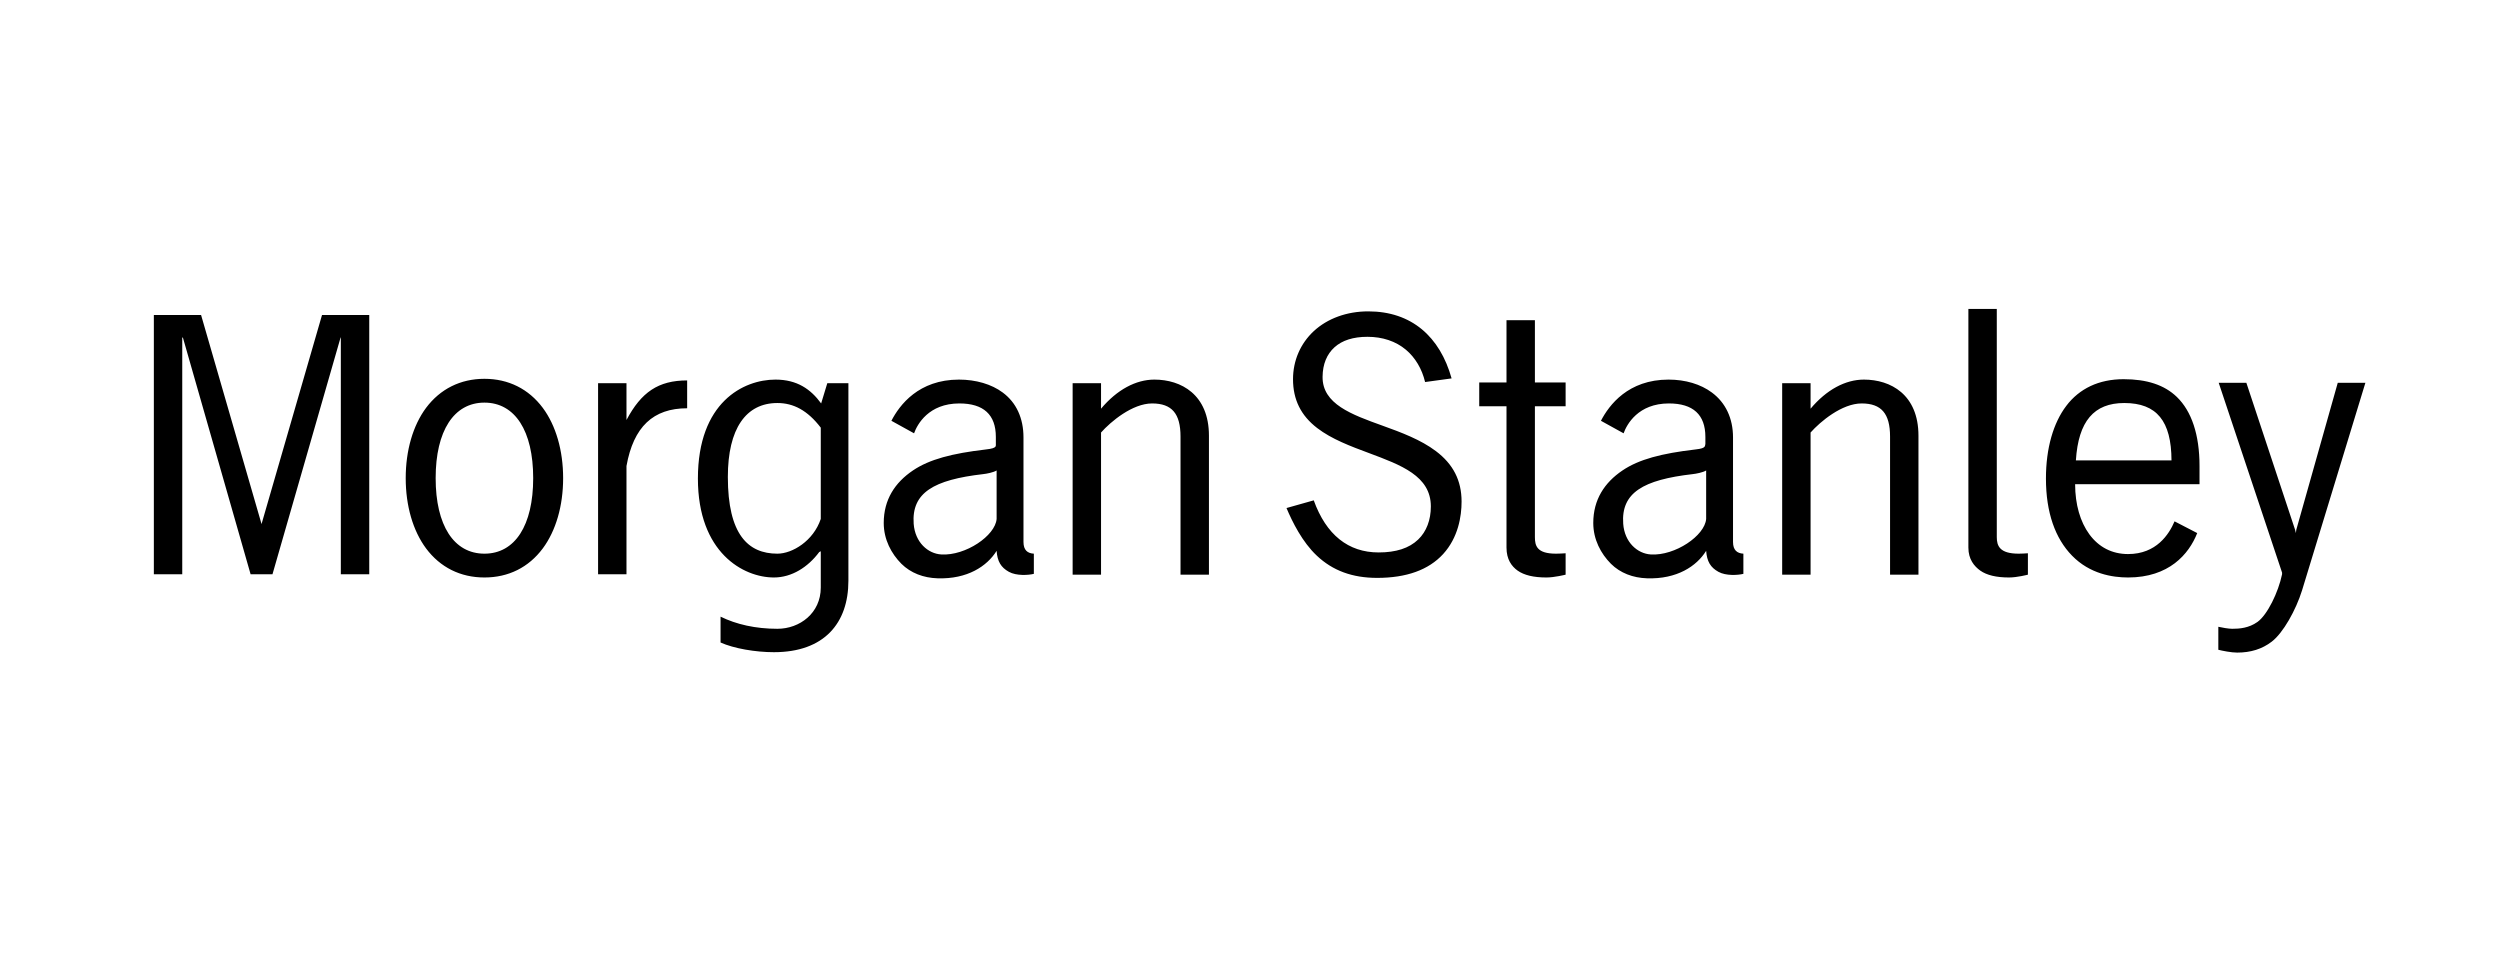 <svg width="130" height="50" viewBox="0 0 130 50" fill="none" xmlns="http://www.w3.org/2000/svg">
<g clip-path="url(#clip0_5408_11431)">
<path d="M102.356 16.064C102.356 16.064 102.356 28.476 102.356 28.476C102.356 29.089 102.661 29.447 102.975 29.672C103.312 29.91 103.806 30.029 104.472 30.029C104.894 30.029 105.451 29.883 105.451 29.883C105.451 29.883 105.451 28.77 105.451 28.77C105.283 28.78 105.135 28.791 104.971 28.791C103.98 28.791 103.833 28.383 103.833 27.93C103.833 27.93 103.833 16.064 103.833 16.064L102.356 16.064ZM71.15 16.191C70.037 16.191 69.03 16.558 68.315 17.22C67.621 17.865 67.237 18.756 67.237 19.718C67.237 20.779 67.645 21.608 68.495 22.259C69.244 22.835 70.236 23.207 71.19 23.561C72.849 24.182 74.404 24.749 74.404 26.334C74.404 27.038 74.177 27.642 73.746 28.055C73.272 28.51 72.59 28.727 71.689 28.727C70.11 28.727 68.96 27.808 68.315 26.018C68.315 26.018 66.898 26.418 66.898 26.418C67.203 27.143 67.722 28.19 68.475 28.895C69.3 29.674 70.324 30.05 71.609 30.05C73.131 30.05 74.286 29.638 75.043 28.811C75.828 27.951 76.002 26.851 76.002 26.081C76.002 24.979 75.559 24.128 74.664 23.456C73.883 22.867 72.872 22.487 71.889 22.134C70.286 21.557 68.757 21.009 68.774 19.593C68.78 18.932 68.998 18.418 69.393 18.059C69.796 17.695 70.371 17.514 71.11 17.514C71.887 17.514 72.579 17.742 73.107 18.186C73.592 18.59 73.945 19.189 74.105 19.866C74.105 19.866 75.483 19.677 75.483 19.677C74.878 17.509 73.401 16.191 71.15 16.191ZM8 16.38V29.861H9.477V17.535L9.517 17.576L13.031 29.861H14.169L17.703 17.576L17.723 17.535V29.861H19.201V16.38H16.745L13.61 27.215V27.258L13.59 27.215L10.456 16.38H8ZM78.338 16.652V19.887H76.92V21.125C76.92 21.125 78.338 21.125 78.338 21.125C78.338 21.125 78.338 28.055 78.338 28.476C78.338 29.089 78.603 29.447 78.917 29.672C79.254 29.91 79.747 30.029 80.414 30.029C80.836 30.029 81.412 29.883 81.412 29.883C81.412 29.883 81.412 28.77 81.412 28.77C81.248 28.78 81.077 28.791 80.913 28.791C79.92 28.791 79.815 28.383 79.815 27.93C79.815 27.93 79.815 21.125 79.815 21.125H81.412V19.887H79.815V16.652H78.338ZM25.19 19.698C23.946 19.698 22.892 20.225 22.155 21.209C21.472 22.128 21.097 23.427 21.097 24.863C21.097 26.302 21.472 27.597 22.155 28.517C22.892 29.505 23.946 30.029 25.19 30.029C26.439 30.029 27.491 29.505 28.225 28.517C28.908 27.597 29.283 26.302 29.283 24.863C29.283 23.427 28.908 22.128 28.225 21.209C27.491 20.225 26.439 19.698 25.19 19.698ZM110.422 19.718C109.79 19.718 109.203 19.84 108.705 20.076C108.217 20.307 107.784 20.655 107.447 21.105C106.777 21.987 106.389 23.297 106.389 24.884C106.389 26.651 106.871 27.999 107.747 28.895C108.67 29.843 109.846 30.029 110.661 30.029C112.781 30.029 113.821 28.823 114.255 27.72C114.255 27.72 113.077 27.11 113.077 27.11C112.791 27.782 112.133 28.811 110.661 28.811C109.821 28.811 109.133 28.449 108.645 27.782C108.174 27.137 107.909 26.244 107.906 25.178C107.906 25.178 114.375 25.178 114.375 25.178C114.375 25.178 114.375 24.233 114.375 24.233C114.375 22.601 113.962 21.384 113.197 20.642C112.546 20.013 111.633 19.718 110.422 19.718ZM40.324 19.739C38.657 19.739 36.291 20.919 36.291 24.884C36.291 28.735 38.65 30.029 40.244 30.029C41.175 30.029 42.02 29.487 42.6 28.706C42.6 28.706 42.68 28.665 42.68 28.665C42.68 28.665 42.68 30.555 42.68 30.555C42.68 31.88 41.589 32.697 40.424 32.697C39.291 32.697 38.288 32.469 37.469 32.066C37.469 32.066 37.469 33.41 37.469 33.41C38.158 33.721 39.281 33.914 40.244 33.914C42.867 33.914 44.117 32.396 44.117 30.198C44.117 30.198 44.117 19.928 44.117 19.928H43.019L42.7 20.979C42.158 20.236 41.448 19.739 40.324 19.739ZM49.867 19.739C47.769 19.739 46.775 21.062 46.353 21.881L47.531 22.532C47.697 22.064 48.292 20.979 49.887 20.979C51.145 20.979 51.784 21.562 51.784 22.721V23.078C51.784 23.078 51.794 23.187 51.764 23.226C51.717 23.288 51.585 23.338 51.265 23.372C49.503 23.579 48.333 23.883 47.471 24.465C46.536 25.096 45.954 25.982 45.954 27.195C45.954 28.056 46.351 28.792 46.872 29.316C47.358 29.798 48.019 30.049 48.749 30.072C50.304 30.124 51.328 29.443 51.824 28.643C51.862 29.193 52.05 29.507 52.463 29.735C52.851 29.953 53.487 29.91 53.76 29.84C53.76 29.84 53.76 28.791 53.76 28.791C53.431 28.773 53.221 28.608 53.221 28.181C53.221 28.181 53.221 23.372 53.221 23.372C53.221 23.372 53.221 22.742 53.221 22.742C53.221 21.75 52.851 20.936 52.143 20.412C51.56 19.976 50.744 19.739 49.867 19.739ZM60.029 19.739C59.068 19.739 58.084 20.263 57.254 21.252V19.928H55.777V29.883H57.254C57.254 29.883 57.254 22.491 57.254 22.491C57.757 21.925 58.884 20.979 59.91 20.979C60.938 20.979 61.387 21.509 61.387 22.701C61.387 22.701 61.387 29.883 61.387 29.883H62.865V22.659C62.865 20.508 61.41 19.739 60.029 19.739ZM86.763 19.739C84.666 19.739 83.673 21.062 83.249 21.881C83.249 21.881 84.427 22.532 84.427 22.532C84.593 22.064 85.188 20.979 86.783 20.979C88.041 20.979 88.68 21.562 88.68 22.721C88.68 22.721 88.68 23.078 88.68 23.078C88.68 23.078 88.669 23.187 88.64 23.226C88.594 23.288 88.482 23.338 88.161 23.372C86.399 23.579 85.228 23.883 84.367 24.465C83.433 25.096 82.85 25.982 82.85 27.195C82.85 28.056 83.246 28.791 83.768 29.316C84.253 29.798 84.915 30.049 85.645 30.072C87.199 30.124 88.224 29.443 88.72 28.643C88.759 29.193 88.945 29.507 89.359 29.735C89.746 29.953 90.382 29.91 90.656 29.84C90.656 29.84 90.656 28.791 90.656 28.791C90.328 28.773 90.117 28.608 90.117 28.181C90.117 28.181 90.117 23.372 90.117 23.372C90.117 23.372 90.117 22.742 90.117 22.742C90.117 21.75 89.728 20.936 89.019 20.412C88.435 19.976 87.639 19.739 86.763 19.739ZM96.925 19.739C95.961 19.739 94.98 20.263 94.15 21.252V19.928H92.673V29.883H94.15C94.15 29.883 94.15 22.491 94.15 22.491C94.654 21.925 95.778 20.979 96.806 20.979C97.832 20.979 98.283 21.509 98.283 22.701V29.883H99.76V22.659C99.76 20.508 98.306 19.739 96.925 19.739ZM35.732 19.782C34.233 19.782 33.344 20.393 32.577 21.84V21.735V19.928H31.1V29.861H32.577C32.577 29.861 32.577 24.233 32.577 24.233C32.942 22.189 33.971 21.23 35.732 21.23V19.782ZM115.373 19.907L118.668 29.777C118.668 29.777 118.668 29.861 118.668 29.861C118.471 30.807 117.901 31.975 117.39 32.34C116.938 32.662 116.449 32.697 116.072 32.697C115.89 32.697 115.515 32.632 115.353 32.592C115.353 32.592 115.353 33.788 115.353 33.788C115.558 33.841 116.029 33.935 116.332 33.935C117.036 33.935 117.629 33.75 118.128 33.368C118.726 32.912 119.388 31.721 119.706 30.701C119.706 30.701 123 19.907 123 19.907H121.563L119.406 27.552L119.386 27.72L119.346 27.552L116.811 19.907H115.373ZM25.19 20.936C26.781 20.936 27.726 22.405 27.726 24.863C27.726 27.323 26.781 28.791 25.19 28.791C23.602 28.791 22.654 27.323 22.654 24.863C22.654 22.405 23.602 20.936 25.19 20.936ZM40.424 20.957C41.257 20.957 41.989 21.336 42.68 22.238C42.68 22.238 42.68 26.985 42.68 26.985C42.297 28.129 41.202 28.791 40.424 28.791C38.9 28.791 37.848 27.793 37.848 24.8C37.848 22.285 38.792 20.957 40.424 20.957ZM110.462 20.957C112.154 20.957 112.911 21.899 112.918 23.939C112.918 23.939 107.946 23.939 107.946 23.939C108.075 21.901 108.887 20.957 110.462 20.957ZM51.824 24.465C51.824 24.465 51.824 26.985 51.824 26.985C51.756 27.855 50.21 28.907 48.949 28.832C48.253 28.792 47.583 28.203 47.511 27.236C47.396 25.621 48.55 24.951 51.125 24.654C51.304 24.636 51.651 24.569 51.824 24.465ZM88.72 24.465C88.72 24.465 88.72 26.985 88.72 26.985C88.651 27.854 87.106 28.907 85.845 28.832C85.15 28.792 84.476 28.203 84.407 27.236C84.29 25.621 85.445 24.951 88.021 24.654C88.199 24.636 88.548 24.569 88.72 24.465Z" fill="black"/>
</g>
<defs>
<clipPath id="clip0_5408_11431">
<rect width="115" height="18" fill="white" transform="translate(8 16)"/>
</clipPath>
</defs>
</svg>

